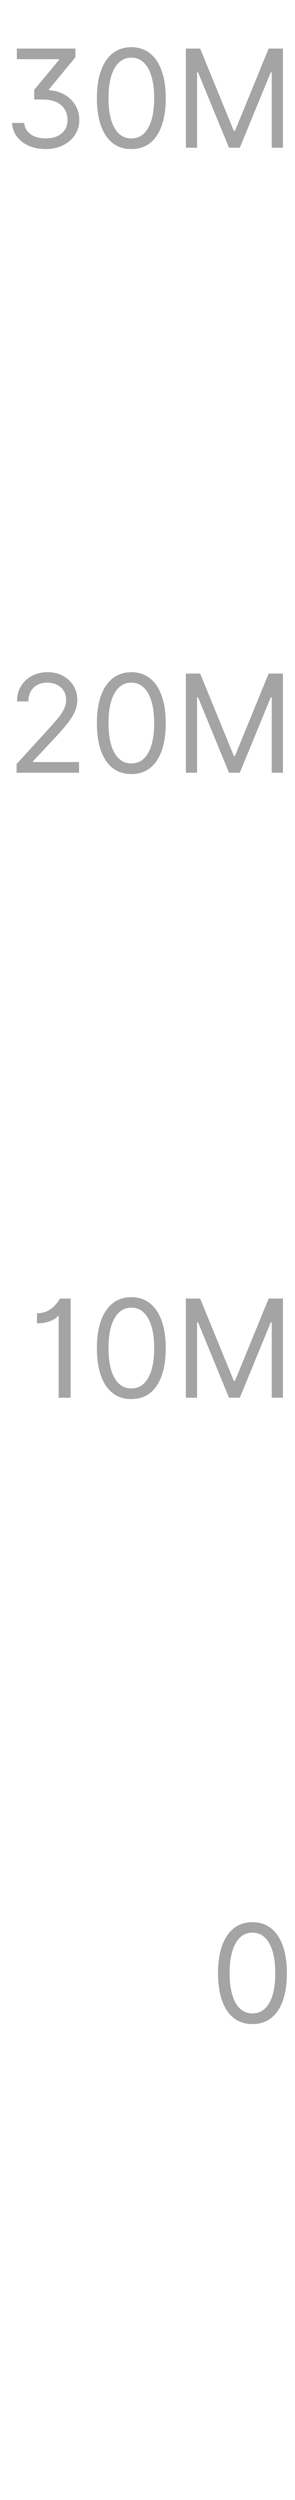 <?xml version="1.0" encoding="UTF-8"?> <svg xmlns="http://www.w3.org/2000/svg" width="26" height="220" viewBox="0 0 26 220" fill="none"><path d="M1.056 10.818H2.13C2.161 11.114 2.262 11.364 2.433 11.568C2.606 11.77 2.83 11.923 3.106 12.028C3.381 12.131 3.687 12.182 4.022 12.182C4.386 12.182 4.712 12.121 5.002 11.999C5.292 11.876 5.522 11.695 5.692 11.453C5.863 11.209 5.948 10.906 5.948 10.546C5.948 10.23 5.874 9.938 5.727 9.668C5.579 9.395 5.342 9.175 5.015 9.007C4.688 8.839 4.255 8.756 3.715 8.756H3.016V7.903L5.198 5.278V5.21H1.482V4.273H6.647V5.04L4.312 7.869V7.938C4.687 7.955 5.036 8.031 5.36 8.168C5.687 8.304 5.971 8.489 6.212 8.722C6.457 8.955 6.647 9.226 6.783 9.536C6.92 9.845 6.988 10.182 6.988 10.546C6.988 11.043 6.86 11.486 6.604 11.875C6.352 12.261 6.001 12.565 5.552 12.787C5.106 13.008 4.59 13.119 4.005 13.119C3.488 13.119 3.012 13.028 2.577 12.847C2.143 12.665 1.789 12.402 1.516 12.058C1.244 11.714 1.09 11.301 1.056 10.818ZM11.574 13.119C10.932 13.119 10.385 12.945 9.934 12.595C9.482 12.243 9.137 11.733 8.898 11.065C8.659 10.395 8.54 9.585 8.54 8.636C8.54 7.693 8.659 6.888 8.898 6.22C9.14 5.55 9.486 5.038 9.938 4.686C10.392 4.331 10.938 4.153 11.574 4.153C12.211 4.153 12.755 4.331 13.206 4.686C13.661 5.038 14.008 5.55 14.246 6.22C14.488 6.888 14.608 7.693 14.608 8.636C14.608 9.585 14.489 10.395 14.25 11.065C14.012 11.733 13.666 12.243 13.215 12.595C12.763 12.945 12.216 13.119 11.574 13.119ZM11.574 12.182C12.211 12.182 12.705 11.875 13.057 11.261C13.409 10.648 13.586 9.773 13.586 8.636C13.586 7.881 13.505 7.237 13.343 6.706C13.184 6.175 12.954 5.77 12.652 5.491C12.354 5.213 11.995 5.074 11.574 5.074C10.944 5.074 10.451 5.385 10.095 6.007C9.74 6.626 9.563 7.503 9.563 8.636C9.563 9.392 9.642 10.034 9.801 10.562C9.961 11.091 10.189 11.493 10.488 11.768C10.789 12.044 11.151 12.182 11.574 12.182ZM16.381 4.273H17.642L20.608 11.517H20.711L23.677 4.273H24.938V13H23.949V6.369H23.864L21.137 13H20.182L17.455 6.369H17.37V13H16.381V4.273Z" fill="#1C1C1C" fill-opacity="0.4"></path><path d="M1.462 68V67.233L4.343 64.079C4.681 63.71 4.959 63.389 5.178 63.117C5.397 62.841 5.559 62.582 5.664 62.341C5.772 62.097 5.826 61.841 5.826 61.574C5.826 61.267 5.752 61.001 5.604 60.777C5.459 60.553 5.26 60.379 5.007 60.257C4.755 60.135 4.471 60.074 4.155 60.074C3.82 60.074 3.527 60.144 3.277 60.283C3.03 60.419 2.838 60.611 2.702 60.858C2.569 61.105 2.502 61.395 2.502 61.727H1.496C1.496 61.216 1.614 60.767 1.85 60.381C2.086 59.994 2.407 59.693 2.813 59.477C3.222 59.261 3.681 59.153 4.189 59.153C4.701 59.153 5.154 59.261 5.549 59.477C5.944 59.693 6.253 59.984 6.478 60.351C6.702 60.717 6.814 61.125 6.814 61.574C6.814 61.895 6.756 62.209 6.64 62.516C6.526 62.82 6.327 63.159 6.043 63.534C5.762 63.906 5.371 64.361 4.871 64.898L2.911 66.994V67.062H6.968V68H1.462ZM11.574 68.119C10.932 68.119 10.385 67.945 9.934 67.595C9.482 67.243 9.137 66.733 8.898 66.065C8.659 65.395 8.54 64.585 8.54 63.636C8.54 62.693 8.659 61.888 8.898 61.22C9.14 60.55 9.486 60.038 9.938 59.686C10.392 59.331 10.938 59.153 11.574 59.153C12.211 59.153 12.755 59.331 13.206 59.686C13.661 60.038 14.008 60.55 14.246 61.22C14.488 61.888 14.608 62.693 14.608 63.636C14.608 64.585 14.489 65.395 14.25 66.065C14.012 66.733 13.666 67.243 13.215 67.595C12.763 67.945 12.216 68.119 11.574 68.119ZM11.574 67.182C12.211 67.182 12.705 66.875 13.057 66.261C13.409 65.648 13.586 64.773 13.586 63.636C13.586 62.881 13.505 62.237 13.343 61.706C13.184 61.175 12.954 60.77 12.652 60.492C12.354 60.213 11.995 60.074 11.574 60.074C10.944 60.074 10.451 60.385 10.095 61.007C9.74 61.626 9.563 62.503 9.563 63.636C9.563 64.392 9.642 65.034 9.801 65.562C9.961 66.091 10.189 66.493 10.488 66.769C10.789 67.044 11.151 67.182 11.574 67.182ZM16.381 59.273H17.642L20.608 66.517H20.711L23.677 59.273H24.938V68H23.949V61.369H23.864L21.137 68H20.182L17.455 61.369H17.37V68H16.381V59.273Z" fill="#1C1C1C" fill-opacity="0.4"></path><path d="M6.226 114.273V123H5.169V115.807H5.101C5.061 115.886 4.959 115.977 4.794 116.08C4.63 116.179 4.417 116.267 4.155 116.344C3.894 116.418 3.596 116.455 3.26 116.455V115.568C3.598 115.568 3.891 115.507 4.138 115.385C4.385 115.263 4.591 115.119 4.756 114.955C4.924 114.79 5.05 114.641 5.135 114.507C5.223 114.374 5.274 114.295 5.289 114.273H6.226ZM11.574 123.119C10.932 123.119 10.385 122.945 9.934 122.595C9.482 122.243 9.137 121.733 8.898 121.065C8.659 120.395 8.54 119.585 8.54 118.636C8.54 117.693 8.659 116.888 8.898 116.22C9.14 115.55 9.486 115.038 9.938 114.686C10.392 114.331 10.938 114.153 11.574 114.153C12.211 114.153 12.755 114.331 13.206 114.686C13.661 115.038 14.008 115.55 14.246 116.22C14.488 116.888 14.608 117.693 14.608 118.636C14.608 119.585 14.489 120.395 14.25 121.065C14.012 121.733 13.666 122.243 13.215 122.595C12.763 122.945 12.216 123.119 11.574 123.119ZM11.574 122.182C12.211 122.182 12.705 121.875 13.057 121.261C13.409 120.648 13.586 119.773 13.586 118.636C13.586 117.881 13.505 117.237 13.343 116.706C13.184 116.175 12.954 115.77 12.652 115.491C12.354 115.213 11.995 115.074 11.574 115.074C10.944 115.074 10.451 115.385 10.095 116.007C9.74 116.626 9.563 117.503 9.563 118.636C9.563 119.392 9.642 120.034 9.801 120.562C9.961 121.091 10.189 121.493 10.488 121.768C10.789 122.044 11.151 122.182 11.574 122.182ZM16.381 114.273H17.642L20.608 121.517H20.711L23.677 114.273H24.938V123H23.949V116.369H23.864L21.137 123H20.182L17.455 116.369H17.37V123H16.381V114.273Z" fill="#1C1C1C" fill-opacity="0.4"></path><path d="M22.25 178.119C21.608 178.119 21.061 177.945 20.609 177.595C20.158 177.243 19.812 176.733 19.574 176.065C19.335 175.395 19.216 174.585 19.216 173.636C19.216 172.693 19.335 171.888 19.574 171.22C19.815 170.55 20.162 170.038 20.614 169.686C21.068 169.331 21.614 169.153 22.25 169.153C22.886 169.153 23.43 169.331 23.882 169.686C24.337 170.038 24.683 170.55 24.922 171.22C25.163 171.888 25.284 172.693 25.284 173.636C25.284 174.585 25.165 175.395 24.926 176.065C24.688 176.733 24.342 177.243 23.891 177.595C23.439 177.945 22.892 178.119 22.25 178.119ZM22.25 177.182C22.886 177.182 23.381 176.875 23.733 176.261C24.085 175.648 24.261 174.773 24.261 173.636C24.261 172.881 24.18 172.237 24.018 171.706C23.859 171.175 23.629 170.77 23.328 170.491C23.03 170.213 22.671 170.074 22.25 170.074C21.619 170.074 21.126 170.385 20.771 171.007C20.416 171.626 20.239 172.503 20.239 173.636C20.239 174.392 20.318 175.034 20.477 175.562C20.636 176.091 20.865 176.493 21.163 176.768C21.465 177.044 21.827 177.182 22.25 177.182Z" fill="#1C1C1C" fill-opacity="0.4"></path></svg> 